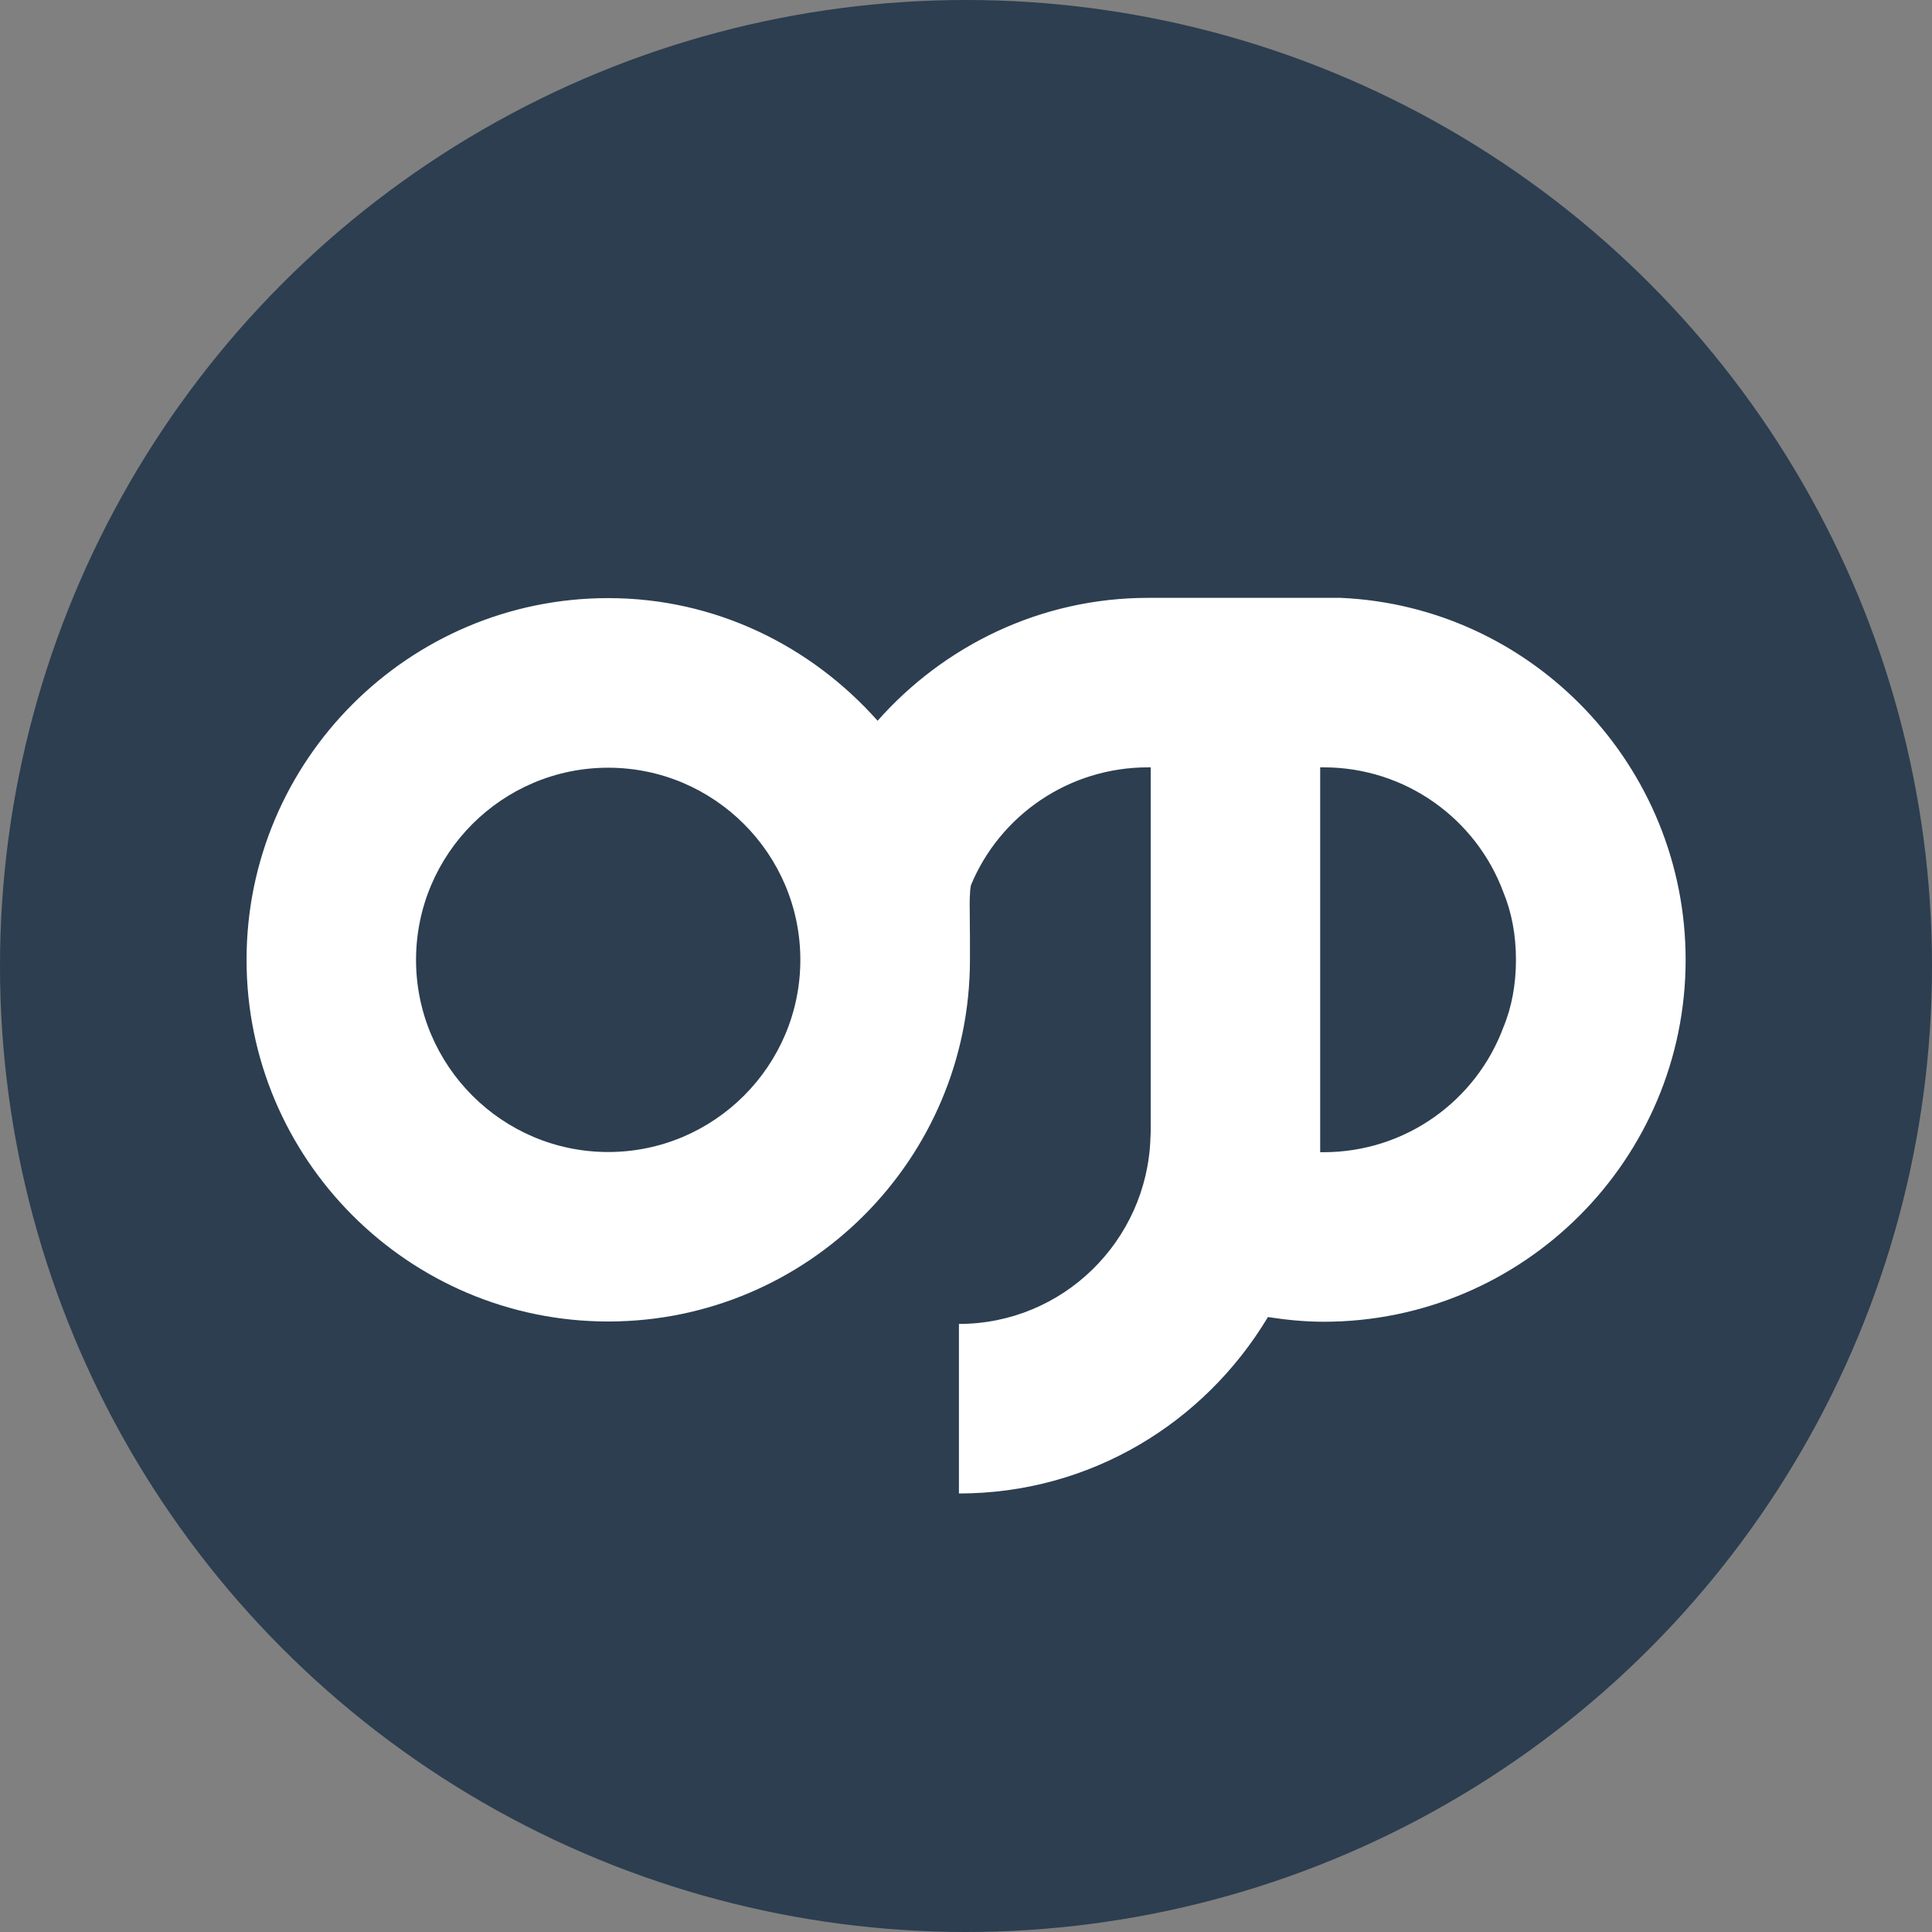 <svg xmlns="http://www.w3.org/2000/svg" viewBox="0 0 308.58 308.58"><rect x="0" y="0" width="308.58" height="308.58" fill="#808080" stroke="none"/><circle cx="154.29" cy="154.29" r="154.29" fill="#2c3e50"/><path fill="#fff" d="M154.89 145.67c-.03-1.26-.03-3.29.19-4.29 4.6-11.1 15.57-18.82 28.3-18.82h.41v58.3c0 .12-.03.78-.04.9-.54 16.46-14.01 29.7-30.59 29.7v27.08c21 0 39.17-11.27 49.29-28.07l.07-.11c2.9.45 5.86.75 8.9.75 31.95 0 57.81-26 57.81-57.81 0-30.87-24.37-56.46-55.1-57.81h-30.74c-17.18 0-32.61 7.64-43.22 19.63-10.59-11.92-25.86-19.59-43.02-19.59-31.86 0-57.77 25.91-57.77 57.77 0 31.86 25.91 57.77 57.77 57.77 31.86 0 57.77-25.91 57.77-57.77v-3.68c-.01.01-.02-3.31-.03-3.95zm-57.75 38.33c-16.92 0-30.69-13.77-30.69-30.69s13.77-30.69 30.69-30.69 30.69 13.77 30.69 30.69-13.77 30.69-30.69 30.69zm142.96-19.87c-4.33 11.64-15.57 19.9-28.7 19.9h-.54v-61.47h.54c13.13 0 24.37 8.26 28.7 19.9 1.35 3.25 2.03 6.91 2.03 10.83s-.67 7.59-2.03 10.84z"/></svg>